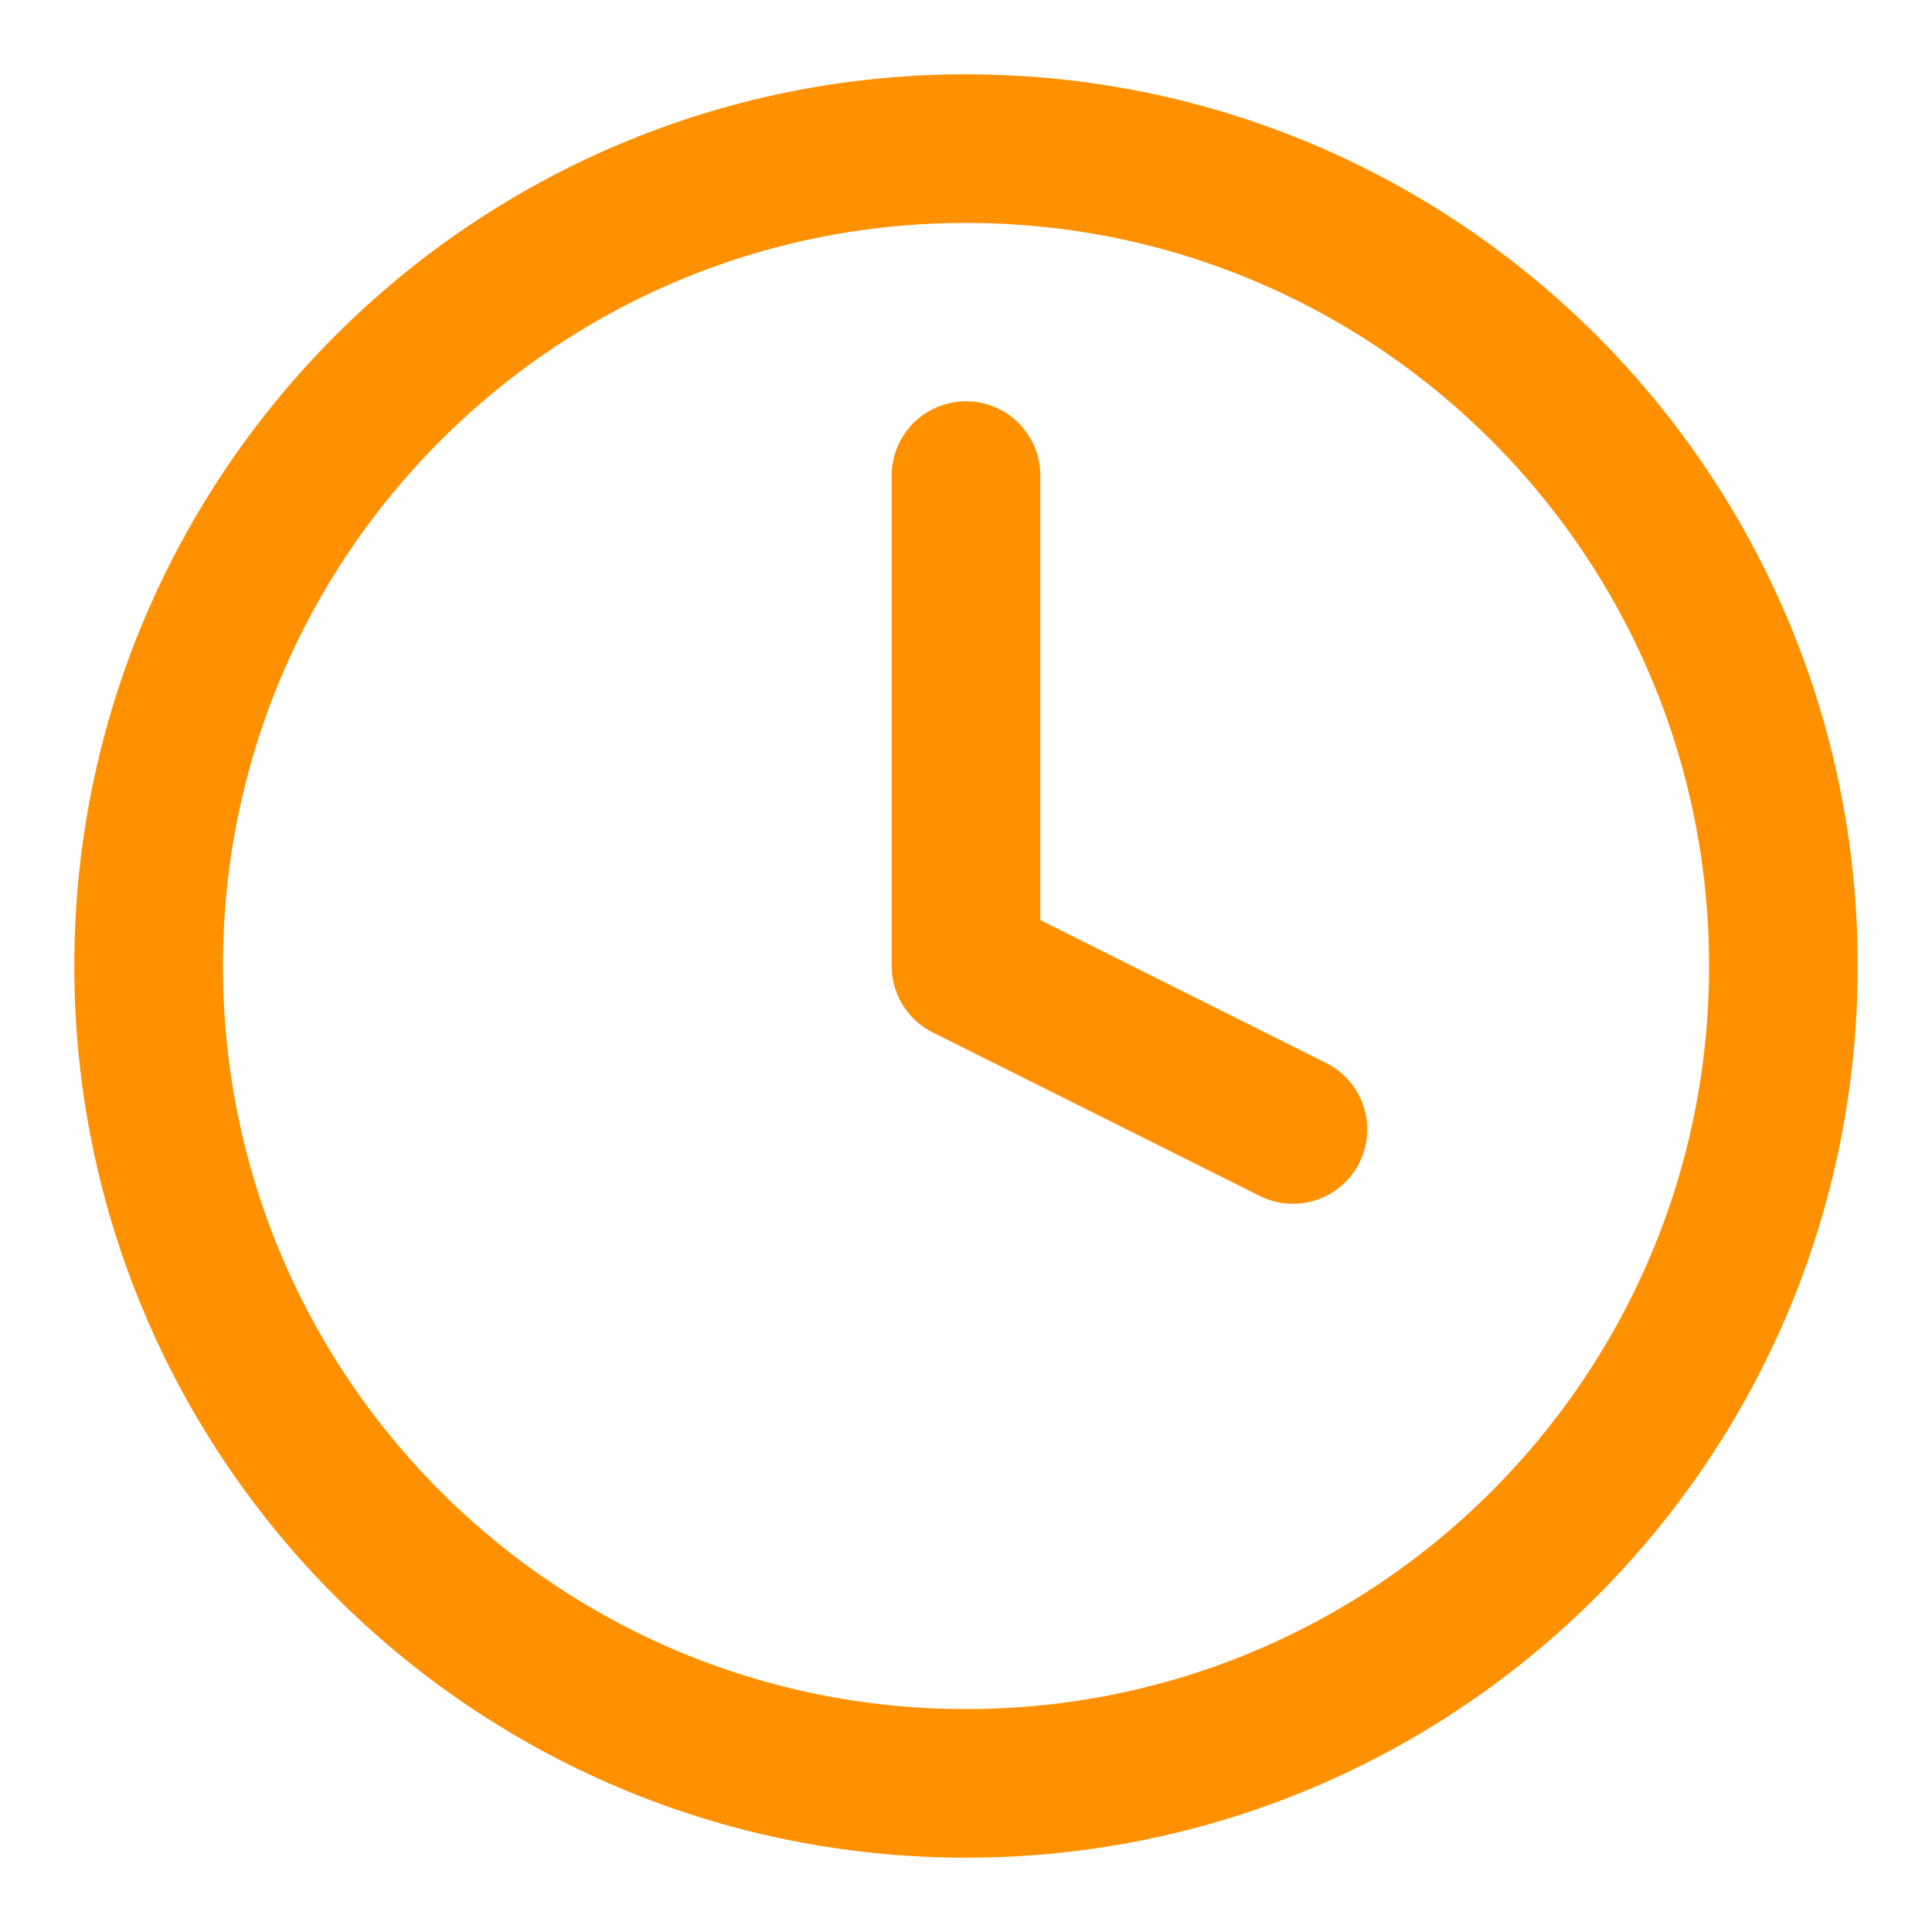 <svg width="13" height="13" viewBox="0 0 13 13" fill="none" xmlns="http://www.w3.org/2000/svg">
<path d="M6.5 12C9.538 12 12 9.538 12 6.5C12 3.462 9.538 1 6.5 1C3.462 1 1 3.462 1 6.5C1 9.538 3.462 12 6.5 12Z" stroke="#ff9000" stroke-linecap="round" stroke-linejoin="round"/>
<path d="M6.5 3.2V6.5L8.7 7.6" stroke="#ff9000" stroke-linecap="round" stroke-linejoin="round"/>
</svg>
